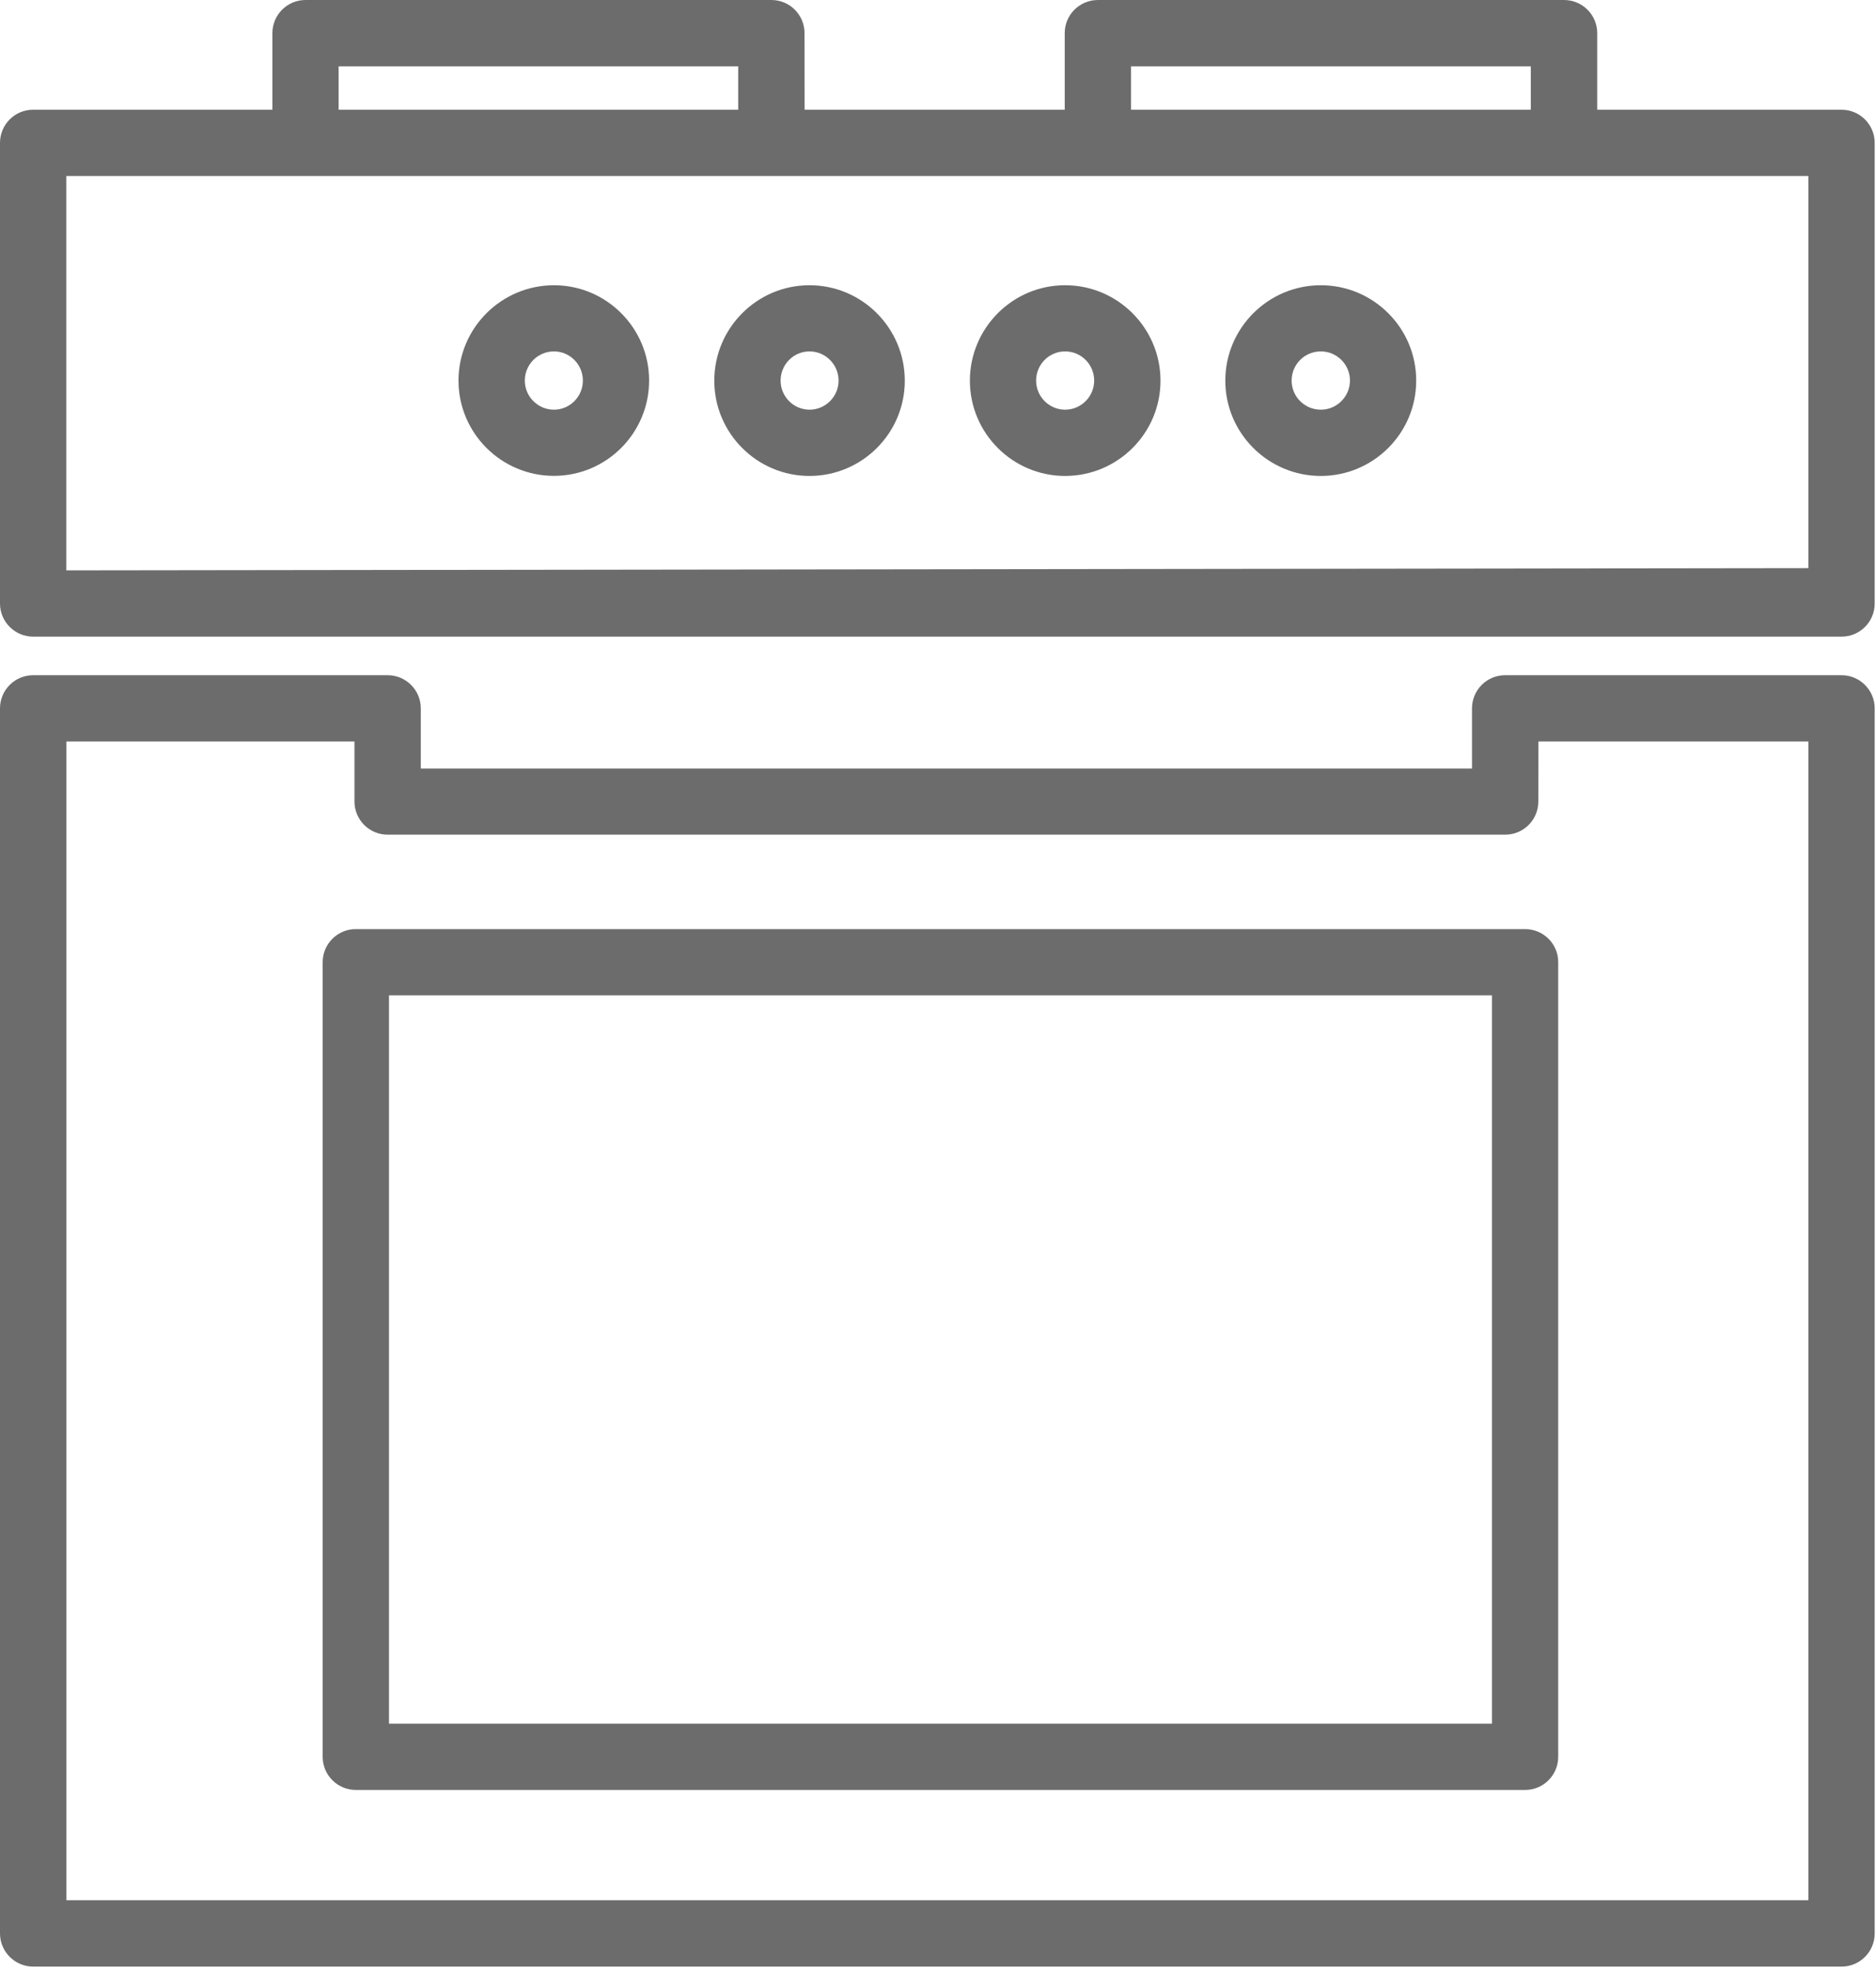 <?xml version="1.0" encoding="UTF-8"?> <svg xmlns="http://www.w3.org/2000/svg" width="20" height="21" viewBox="0 0 20 21" fill="none"> <path d="M0.353 6.783H19.633C19.828 6.783 19.986 6.625 19.986 6.43V1.522C19.986 1.327 19.827 1.169 19.633 1.169H17.028V0.353C17.028 0.158 16.869 0 16.674 0H11.705C11.509 0 11.351 0.158 11.351 0.353V1.169H8.578L8.577 0.353C8.577 0.158 8.419 0 8.224 0L3.257 0C3.062 0 2.904 0.158 2.904 0.353V1.169L0.353 1.169C0.158 1.169 0 1.327 0 1.522V6.431C0 6.625 0.159 6.783 0.353 6.783L0.353 6.783ZM12.058 0.707H16.32V1.169H12.058V0.707ZM3.61 0.707H7.87V1.169H3.61V0.707ZM0.707 1.875H19.279V6.053L0.707 6.077V1.875Z" fill="#6C6C6C"></path> <path d="M14.081 3.039C13.52 3.039 13.063 3.495 13.063 4.056C13.063 4.616 13.521 5.071 14.081 5.071C14.641 5.071 15.098 4.616 15.098 4.056C15.099 3.495 14.642 3.039 14.081 3.039ZM14.081 4.365C13.909 4.365 13.77 4.226 13.77 4.055C13.77 3.883 13.908 3.744 14.081 3.744C14.253 3.744 14.392 3.884 14.392 4.055C14.391 4.225 14.253 4.365 14.081 4.365Z" fill="#6C6C6C"></path> <path d="M11.355 3.039C10.795 3.039 10.34 3.495 10.34 4.056C10.34 4.616 10.796 5.071 11.355 5.071C11.916 5.071 12.372 4.616 12.372 4.056C12.372 3.495 11.915 3.039 11.355 3.039ZM11.355 4.365C11.185 4.365 11.046 4.226 11.046 4.055C11.046 3.883 11.184 3.744 11.355 3.744C11.527 3.744 11.665 3.884 11.665 4.055C11.665 4.225 11.526 4.365 11.355 4.365Z" fill="#6C6C6C"></path> <path d="M8.63 3.039C8.07 3.039 7.615 3.495 7.615 4.056C7.615 4.616 8.071 5.071 8.63 5.071C9.19 5.071 9.646 4.616 9.646 4.056C9.646 3.495 9.19 3.039 8.63 3.039ZM8.63 4.365C8.461 4.365 8.322 4.226 8.322 4.055C8.322 3.883 8.46 3.744 8.63 3.744C8.801 3.744 8.94 3.884 8.94 4.055C8.94 4.225 8.801 4.365 8.63 4.365Z" fill="#6C6C6C"></path> <path d="M5.906 3.039C5.345 3.039 4.888 3.495 4.888 4.055C4.888 4.615 5.345 5.07 5.905 5.07C6.465 5.07 6.92 4.615 6.92 4.055C6.921 3.495 6.465 3.039 5.906 3.039H5.906ZM5.906 4.365C5.735 4.365 5.595 4.226 5.595 4.055C5.595 3.883 5.734 3.744 5.906 3.744C6.076 3.744 6.214 3.884 6.214 4.055C6.214 4.225 6.076 4.365 5.906 4.365Z" fill="#6C6C6C"></path> <path d="M16.259 9.899H3.793C3.598 9.899 3.44 10.057 3.44 10.252V18.718C3.44 18.913 3.599 19.071 3.793 19.071H16.259C16.454 19.071 16.612 18.913 16.612 18.718V10.252C16.613 10.057 16.454 9.899 16.259 9.899ZM15.906 18.365H4.147V10.605H15.906V18.365Z" fill="#6C6C6C"></path> <path d="M0.353 20.953H19.633C19.828 20.953 19.986 20.795 19.986 20.6V7.547C19.986 7.352 19.827 7.194 19.633 7.194H16.046C15.851 7.194 15.693 7.352 15.693 7.547V8.188H4.486V7.547C4.486 7.352 4.327 7.194 4.133 7.194H0.354C0.158 7.194 0 7.352 0 7.547V20.599C0 20.795 0.159 20.953 0.354 20.953L0.353 20.953ZM0.708 7.9H3.779V8.54C3.779 8.735 3.938 8.893 4.132 8.893H16.047C16.242 8.893 16.4 8.735 16.4 8.54L16.401 7.9H19.279V20.246H0.708L0.708 7.9Z" fill="#6C6C6C"></path> </svg> 
